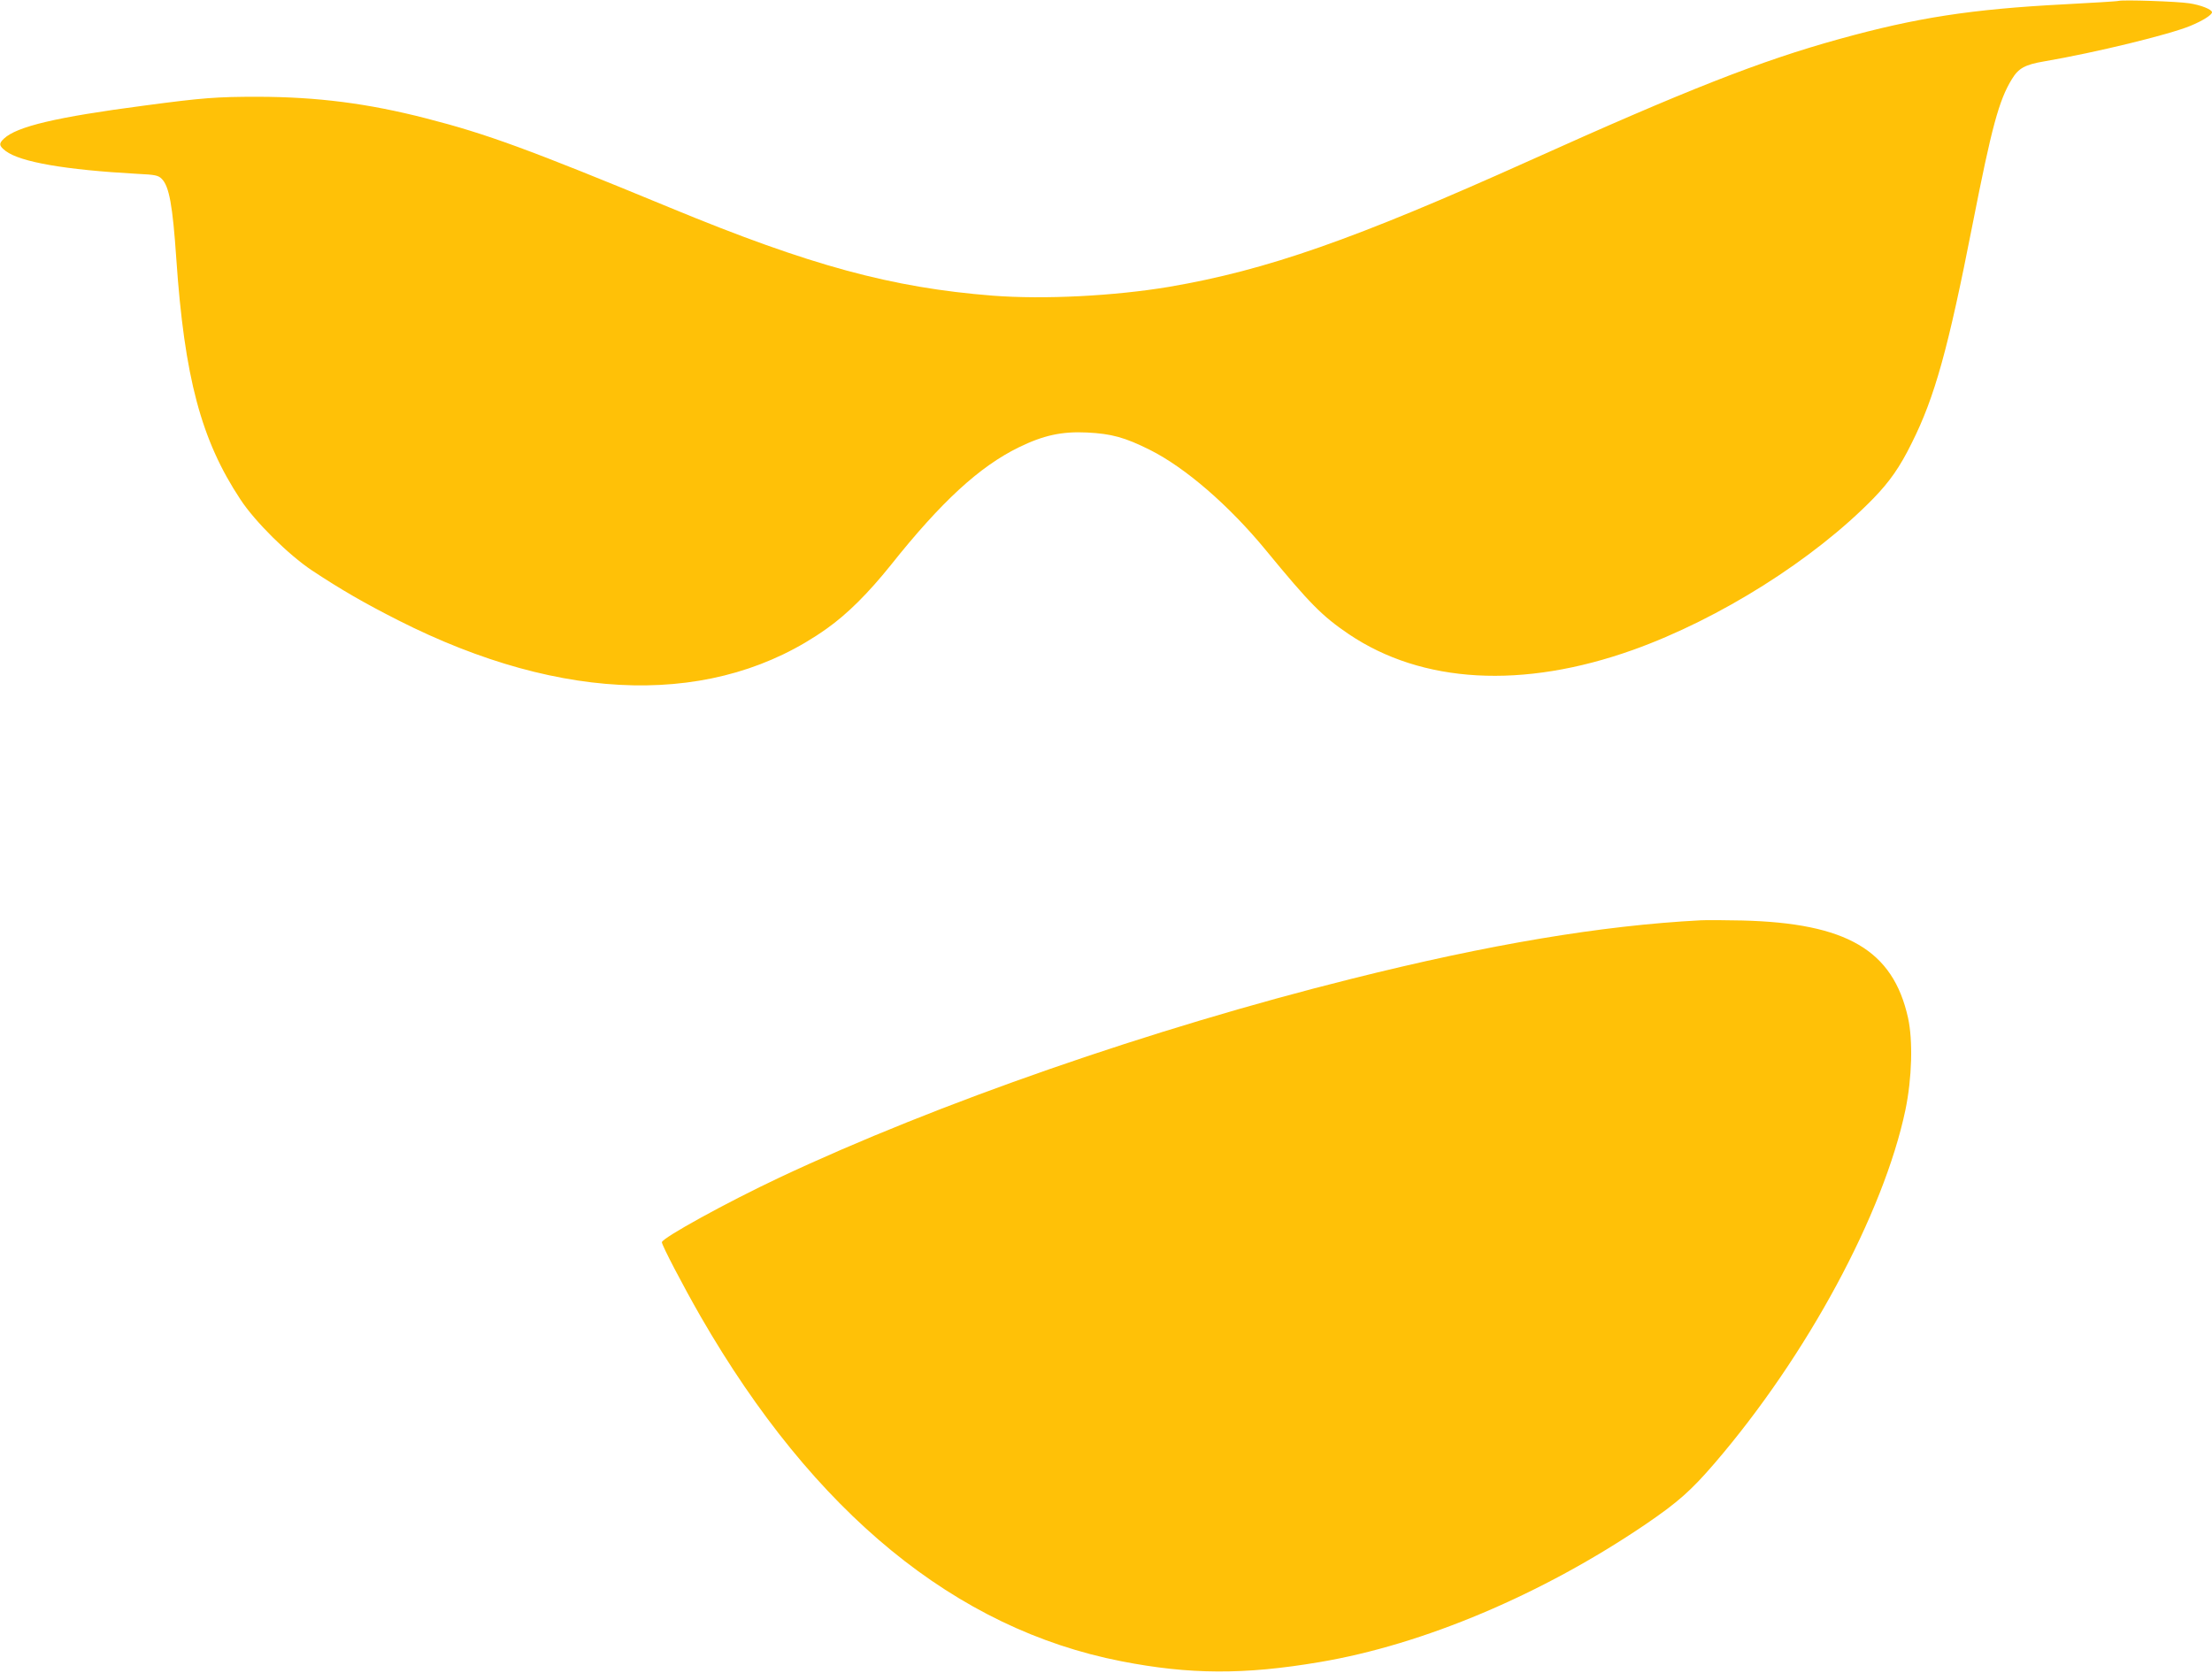 <?xml version="1.0" standalone="no"?>
<!DOCTYPE svg PUBLIC "-//W3C//DTD SVG 20010904//EN"
 "http://www.w3.org/TR/2001/REC-SVG-20010904/DTD/svg10.dtd">
<svg version="1.0" xmlns="http://www.w3.org/2000/svg"
 width="1280pt" height="968pt" viewBox="0 0 1280 968"
 preserveAspectRatio="xMidYMid meet">
<g transform="translate(0,968) scale(0.1,-0.1)"
fill="#ffc107" stroke="none">
<path d="M12260 9675 c-8 -3 -150 -11 -315 -20 -537 -28 -855 -77 -1302 -201
-456 -126 -883 -294 -1793 -704 -1014 -456 -1518 -633 -2085 -730 -317 -53
-723 -74 -1021 -51 -584 46 -1056 174 -1864 508 -823 340 -1063 428 -1414 518
-338 87 -629 124 -972 125 -244 0 -320 -6 -659 -51 -511 -67 -737 -121 -812
-191 -31 -29 -29 -42 10 -72 85 -64 345 -109 761 -132 106 -5 122 -9 142 -29
43 -43 63 -153 84 -460 47 -689 144 -1052 371 -1395 84 -129 280 -322 414
-411 171 -113 303 -189 500 -289 957 -485 1841 -502 2479 -48 120 85 240 205
371 368 291 366 513 570 740 681 143 70 249 93 395 86 142 -7 219 -28 365
-101 205 -103 458 -322 670 -580 254 -309 325 -381 480 -486 424 -286 1006
-319 1645 -91 500 179 1046 523 1391 877 94 97 153 181 221 319 134 267 211
545 353 1269 110 560 152 716 227 838 39 64 76 84 188 103 298 51 723 155 844
205 73 30 126 64 126 79 0 16 -64 42 -132 52 -72 11 -379 21 -408 14z"/>
<path d="M9840 4354 c-573 -30 -1223 -139 -2021 -339 -1153 -288 -2396 -720
-3309 -1150 -302 -142 -680 -350 -680 -374 0 -18 124 -255 225 -431 655 -1136
1475 -1807 2434 -1994 394 -77 709 -79 1146 -5 602 101 1290 392 1888 798 186
127 262 194 398 352 535 622 979 1446 1105 2046 38 184 44 401 15 533 -87 391
-354 548 -961 563 -96 2 -204 3 -240 1z"/>
</g>
</svg>
